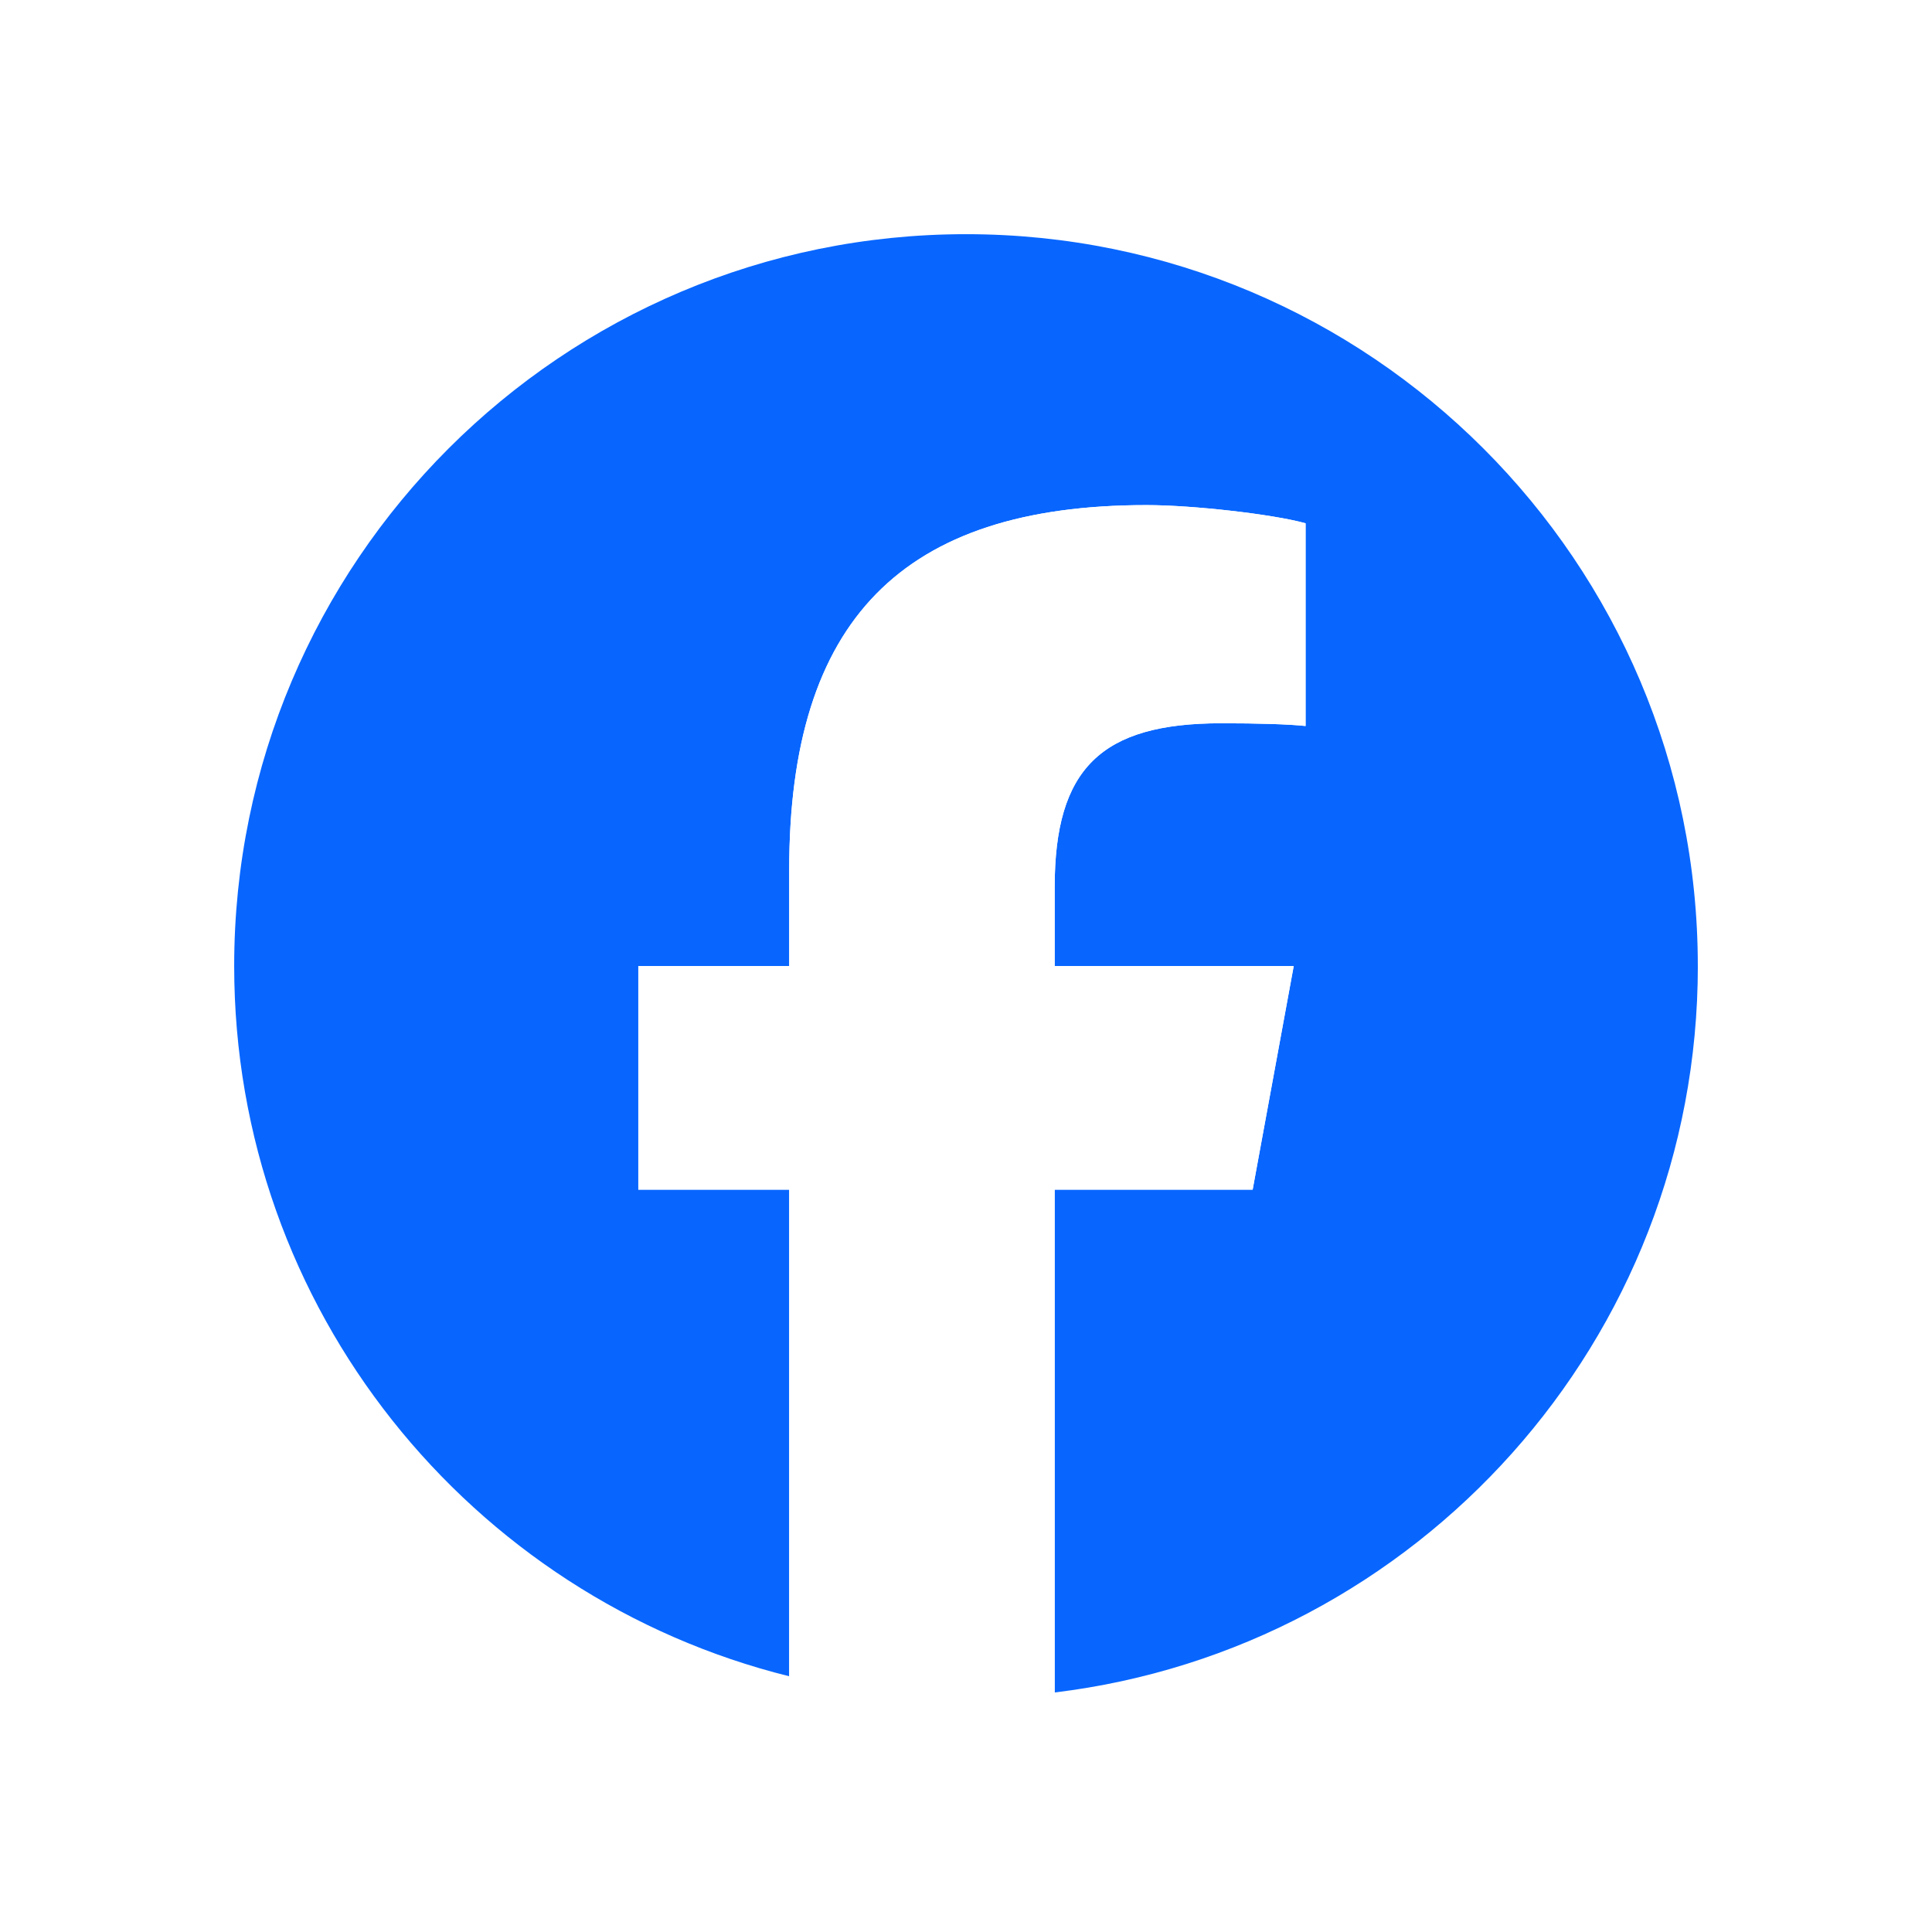<svg xmlns="http://www.w3.org/2000/svg" width="132" height="132" viewBox="0 0 132 132" fill="none"><rect width="132" height="132" fill="white"/><g clip-path="url(#clip0_2892_3277)"><path d="M116 66C116 38.386 93.614 16 66 16C38.386 16 16 38.386 16 66C16 89.448 32.144 109.124 53.922 114.528V81.28H43.612V66H53.922V59.416C53.922 42.398 61.624 34.51 78.332 34.51C81.5 34.51 86.966 35.132 89.202 35.752V49.602C88.022 49.478 85.972 49.416 83.426 49.416C75.228 49.416 72.06 52.522 72.06 60.596V66H88.392L85.586 81.28H72.06V115.634C96.818 112.644 116.002 91.564 116.002 66H116Z" fill="#0866FF"/><path d="M85.584 81.28L88.39 66H72.058V60.596C72.058 52.522 75.226 49.416 83.424 49.416C85.97 49.416 88.02 49.478 89.2 49.602V35.752C86.964 35.13 81.498 34.51 78.33 34.51C61.622 34.51 53.92 42.398 53.92 59.416V66H43.61V81.28H53.92V114.528C57.788 115.488 61.834 116 65.998 116C68.048 116 70.07 115.874 72.056 115.634V81.28H85.582H85.584Z" fill="white"/></g><defs><clipPath id="clip0_2892_3277"><rect width="100" height="100" fill="white" transform="translate(16 16)"/></clipPath></defs></svg>